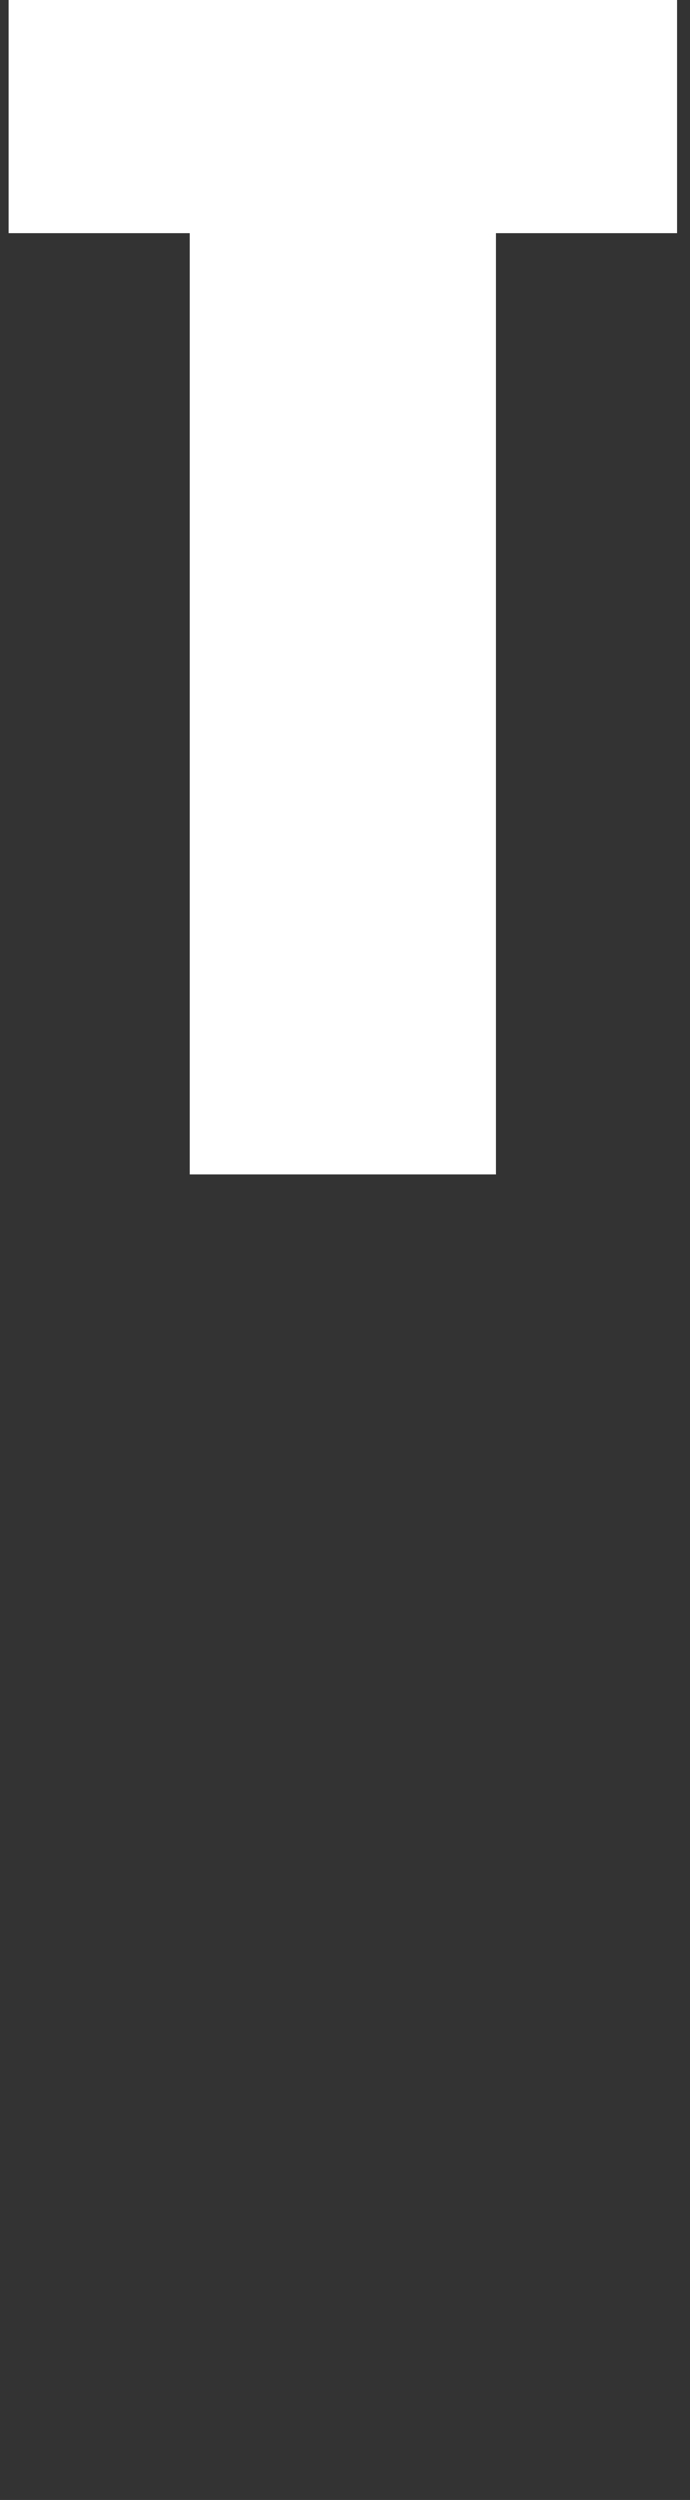 <?xml version="1.0" standalone="no"?><!DOCTYPE svg PUBLIC "-//W3C//DTD SVG 1.1//EN" "http://www.w3.org/Graphics/SVG/1.1/DTD/svg11.dtd"><svg xmlns="http://www.w3.org/2000/svg" version="1.1" width="16px" height="57.9px" viewBox="0 0 16 57.9"><rect x="0" y="0" width="16" height="57.9" fill="#333333" stroke="none"/>  <desc>T</desc>  <defs/>  <g id="Polygon53355">    <path d="M 15.7 0 L 15.7 5.4 L 11.5 5.4 L 11.5 27.2 L 4.4 27.2 L 4.4 5.4 L 0.2 5.4 L 0.2 0 L 15.7 0 Z " stroke="none" fill="#fff"/>  </g></svg>